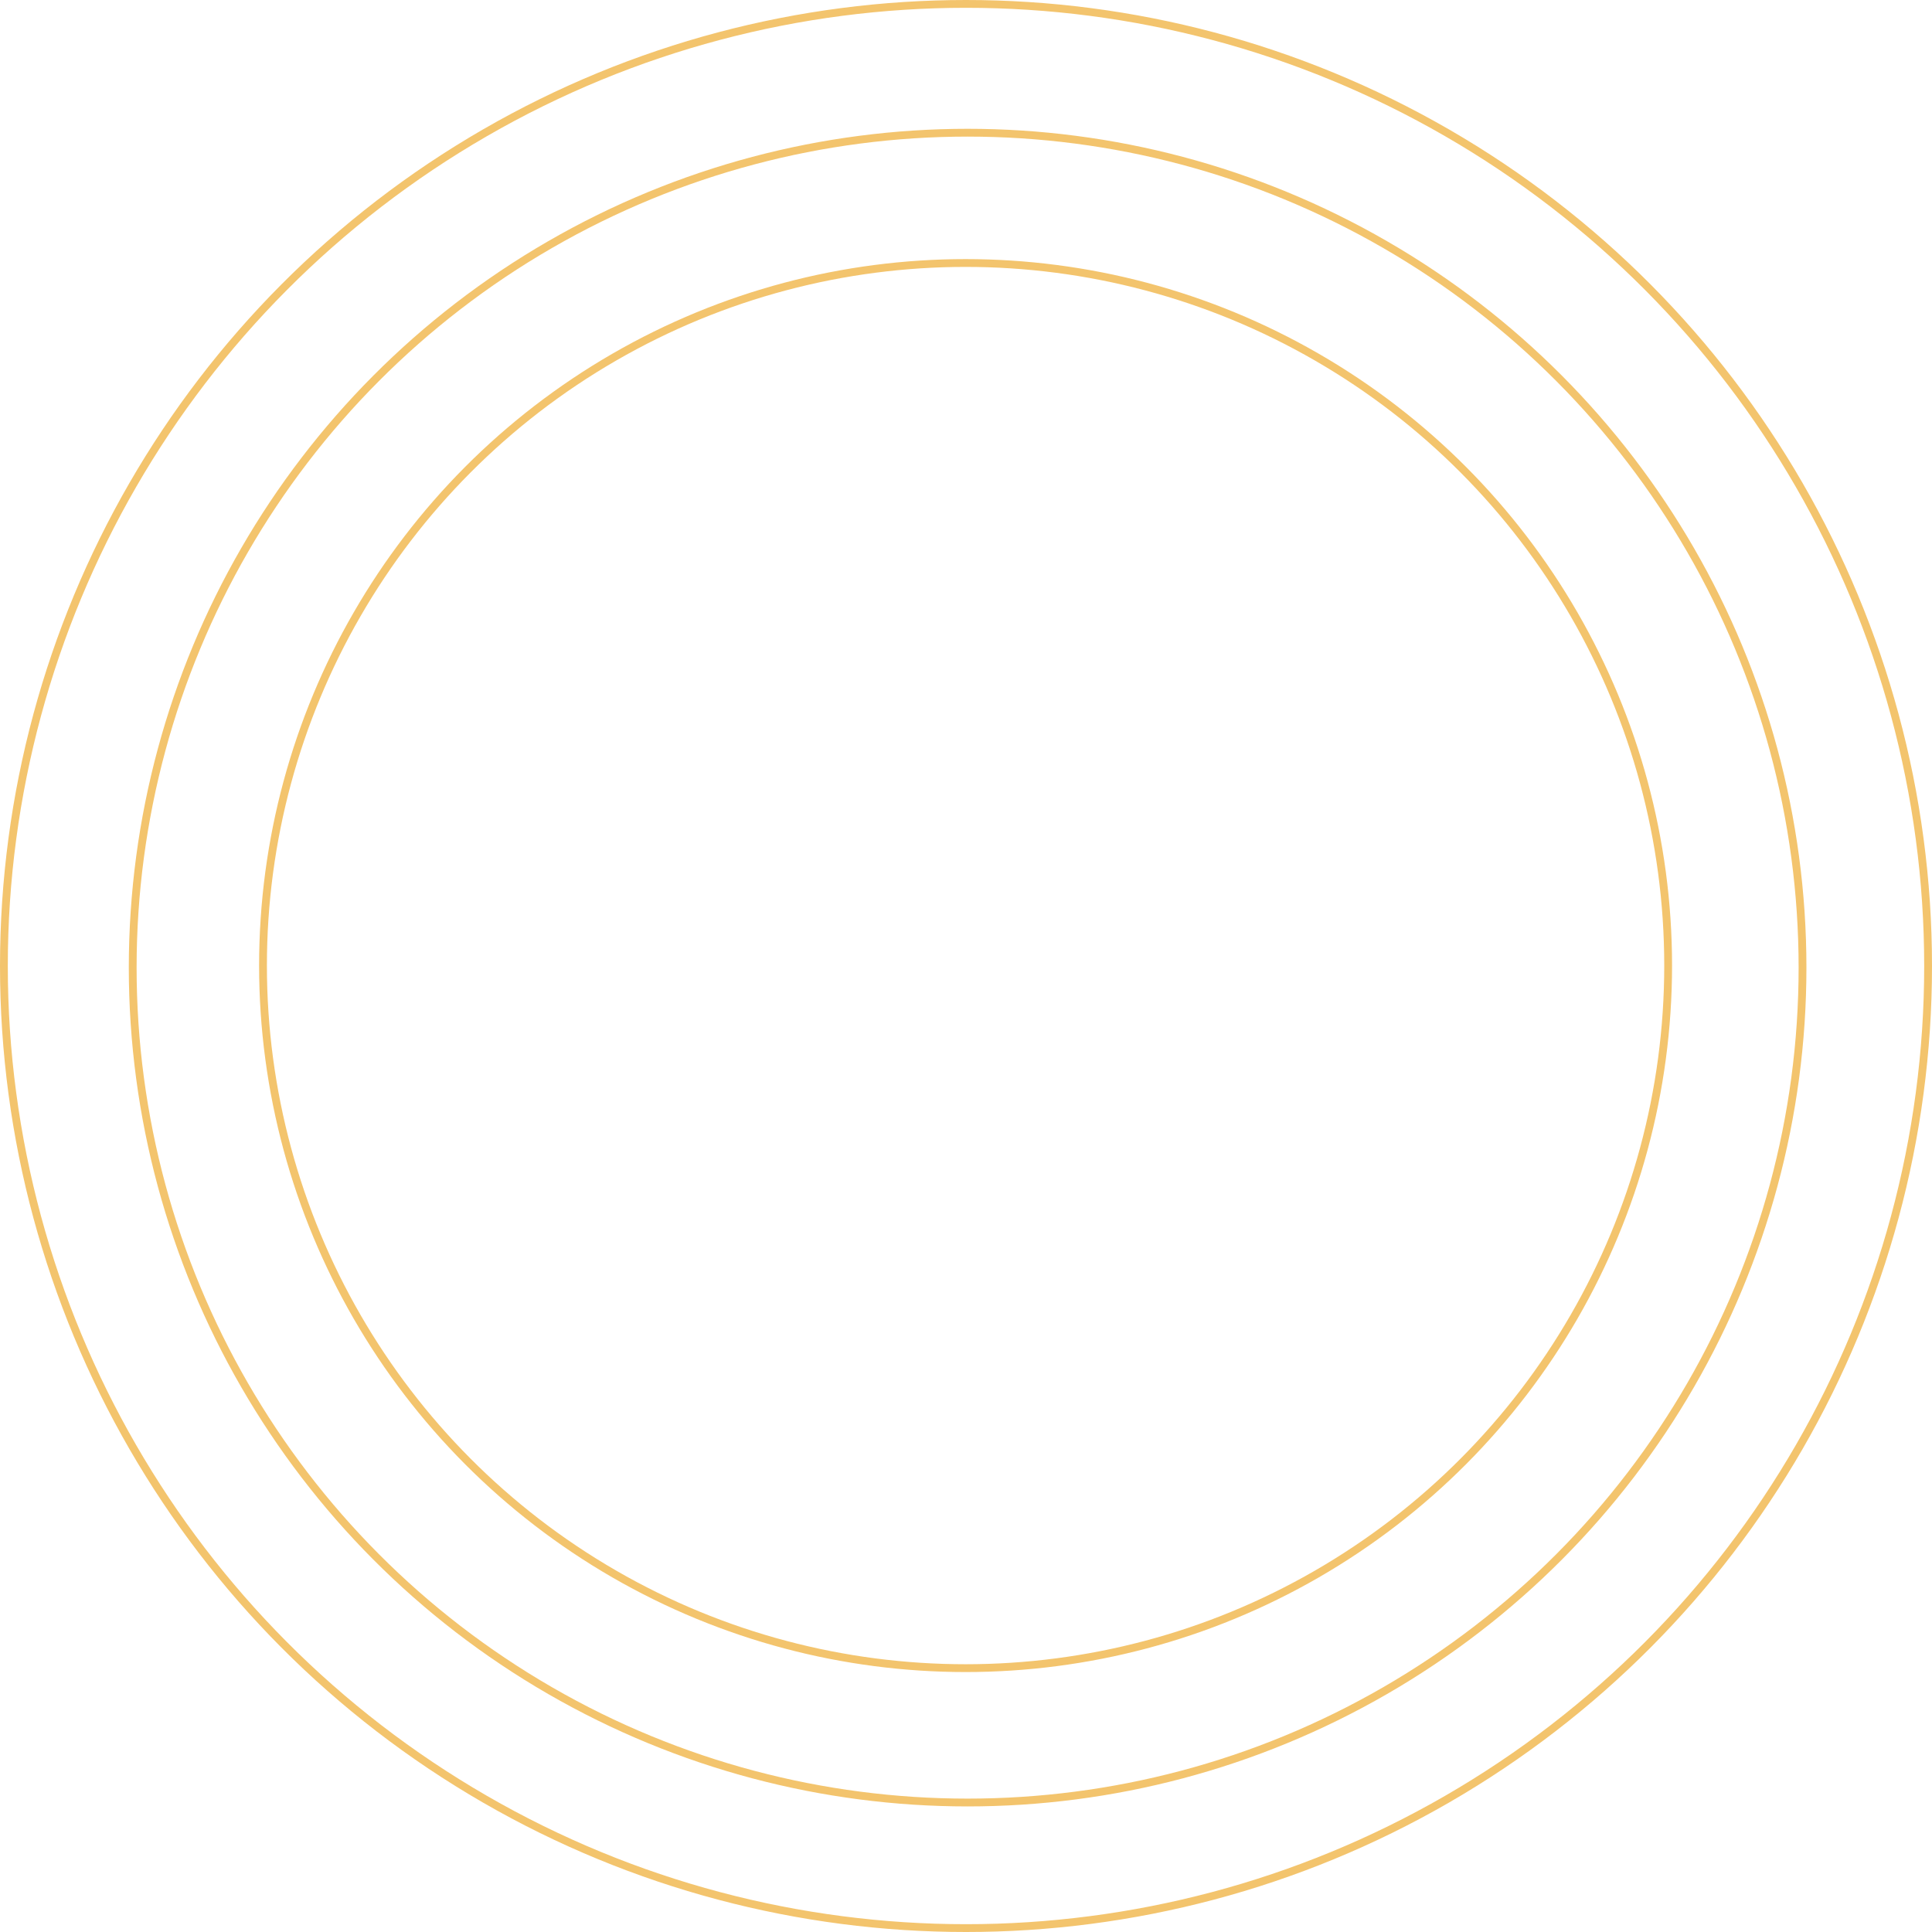 <svg width="990" height="990" viewBox="0 0 990 990" fill="none" xmlns="http://www.w3.org/2000/svg">
    <circle cx="495.826" cy="495.826" r="427.826" stroke="#F3C46D" stroke-width="4" />
    <circle cx="494.782" cy="494.782" r="360.013" stroke="#F3C46D" stroke-width="4" />
    <circle cx="495" cy="495" r="493" stroke="#F3C46D" stroke-width="4" />
</svg>